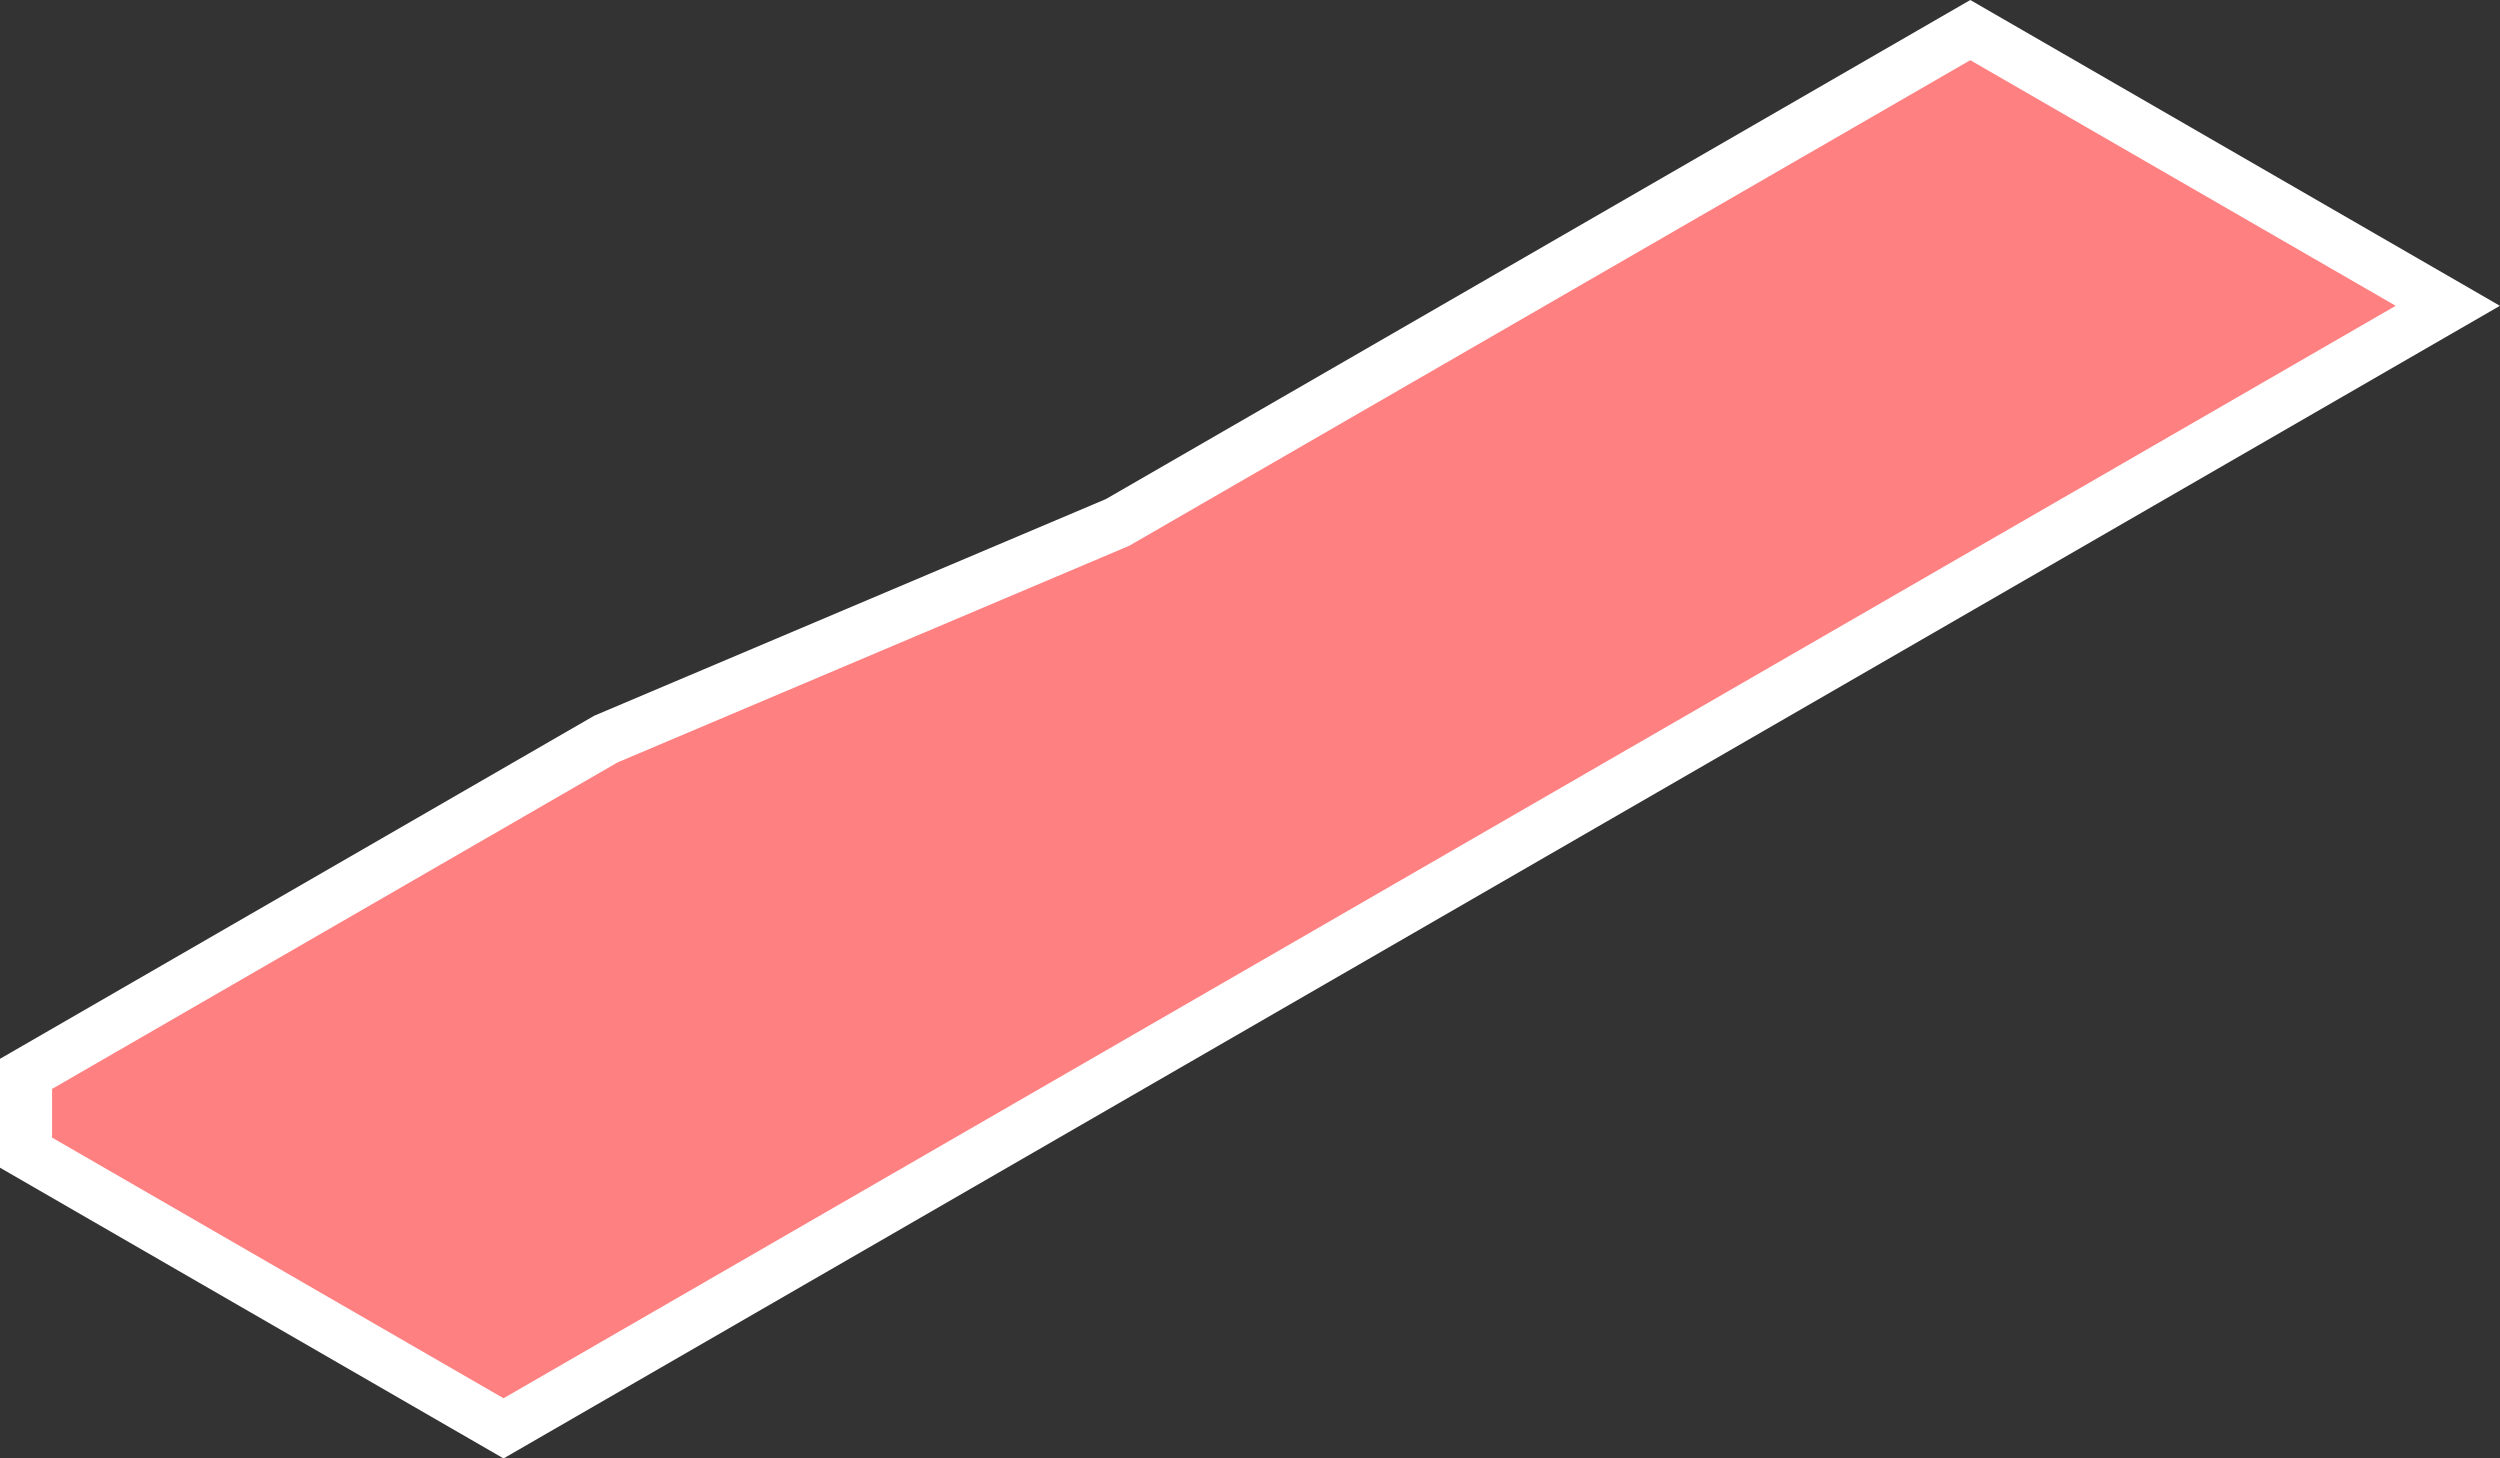 <?xml version="1.0" encoding="UTF-8" standalone="no"?>
<!-- Created with Inkscape (http://www.inkscape.org/) -->

<svg
   xmlns:dc="http://purl.org/dc/elements/1.1/"
   xmlns:cc="http://creativecommons.org/ns#"
   xmlns:rdf="http://www.w3.org/1999/02/22-rdf-syntax-ns#"
   xmlns:svg="http://www.w3.org/2000/svg"
   xmlns="http://www.w3.org/2000/svg"
   xmlns:sodipodi="http://sodipodi.sourceforge.net/DTD/sodipodi-0.dtd"
   xmlns:inkscape="http://www.inkscape.org/namespaces/inkscape"
   width="63.472mm"
   height="37.028mm"
   viewBox="0 0 63.472 37.028"
   version="1.1"
   id="svg33479"
   inkscape:version="0.92.3 (2405546, 2018-03-11)"
   sodipodi:docname="ZS05.svg">
  <rect x="0" y="0" width="63.472" height="37.028" fill="#333333" stroke="none"/>
  <defs
     id="defs33473" />
  <sodipodi:namedview
     id="base"
     pagecolor="#ffffff"
     bordercolor="#666666"
     borderopacity="1.0"
     inkscape:pageopacity="0.0"
     inkscape:pageshadow="2"
     inkscape:zoom="3.959798"
     inkscape:cx="96.687374"
     inkscape:cy="81.267773"
     inkscape:document-units="mm"
     inkscape:current-layer="layer1"
     showgrid="false"
     fit-margin-top="0"
     fit-margin-left="0"
     fit-margin-right="0"
     fit-margin-bottom="0"
     inkscape:window-width="1920"
     inkscape:window-height="1009"
     inkscape:window-x="-8"
     inkscape:window-y="-8"
     inkscape:window-maximized="1" />
  <g
     inkscape:label="Calque 1"
     inkscape:groupmode="layer"
     id="layer1"
     transform="translate(-34.788,-93.467)">
    <path
       style="display:inline;opacity:1;vector-effect:none;fill:#ff8080;fill-opacity:1;stroke:#ffffff;stroke-width:1.323;stroke-linecap:butt;stroke-linejoin:miter;stroke-miterlimit:4;stroke-dasharray:none;stroke-dashoffset:0;stroke-opacity:1"
       d="m 35.449,120.731 14.722,-8.5 12.99,-5.5 8.66,-5 12.99,-7.5 12.124,7 -49.363,28.5 -12.124,-7 z"
       id="path7522-3"
       inkscape:connector-curvature="0"
       sodipodi:nodetypes="ccccccccc" />
  </g>
</svg>
